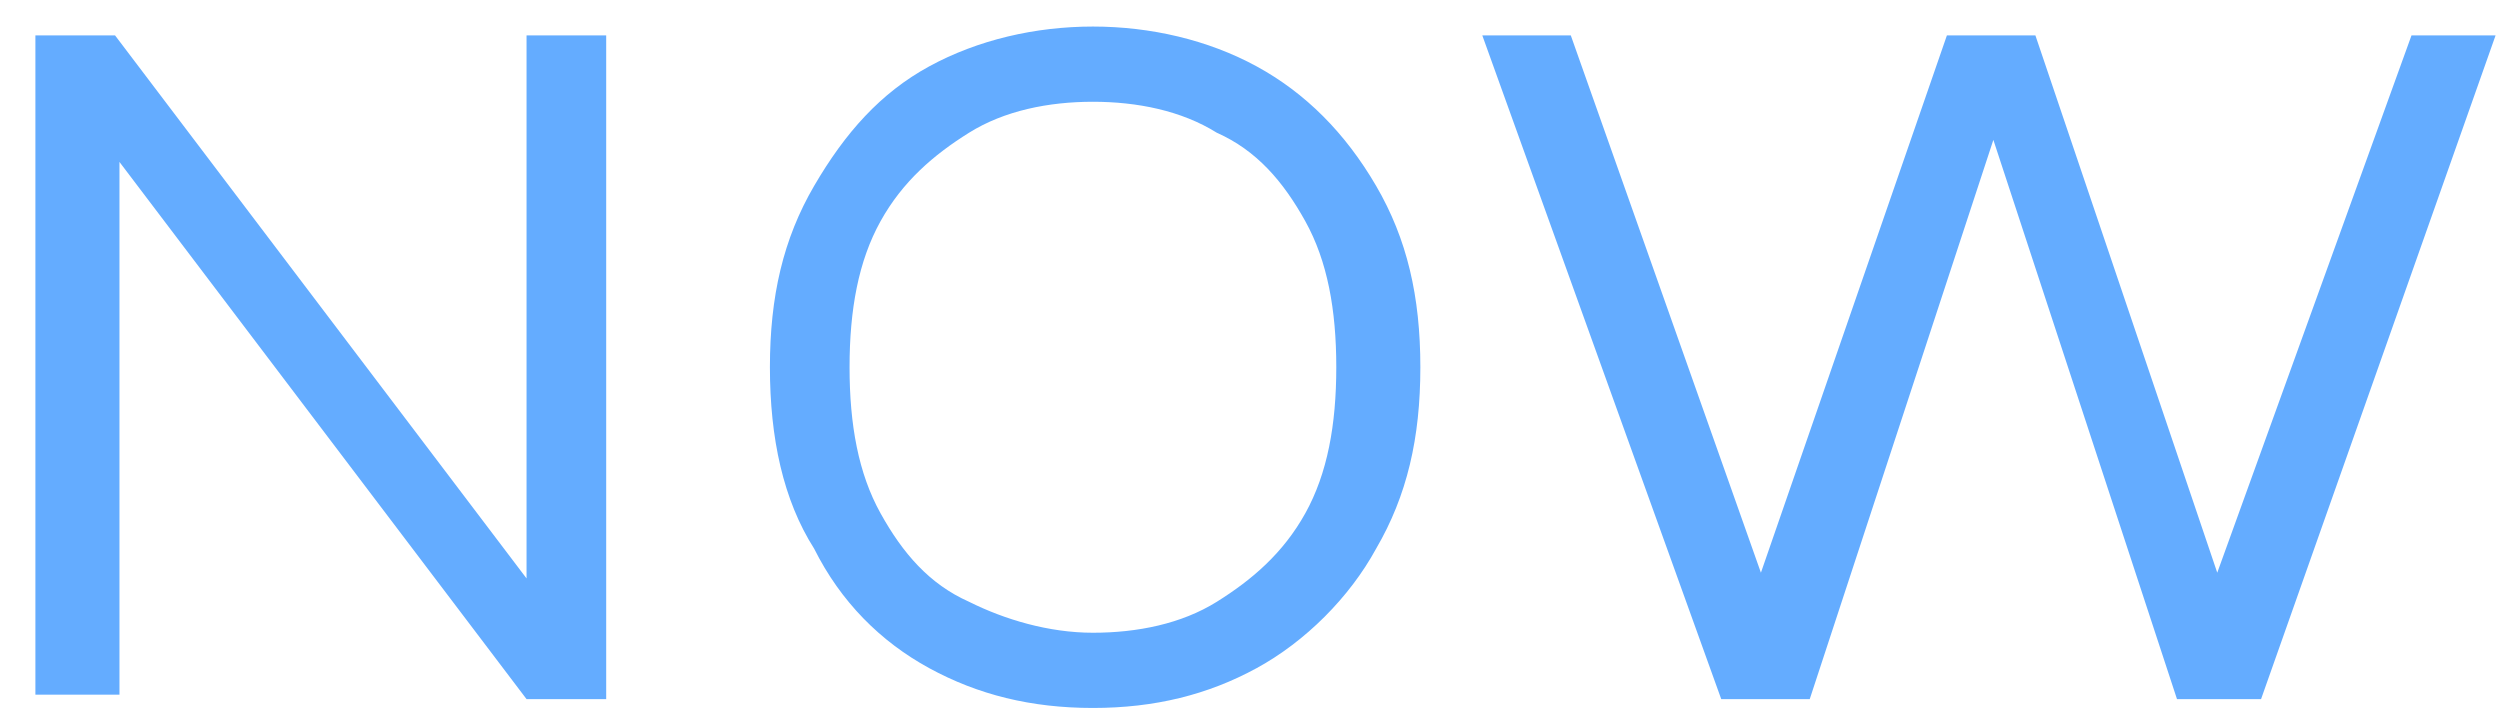 <?xml version="1.0" encoding="UTF-8"?>
<svg id="Layer_1" xmlns="http://www.w3.org/2000/svg" version="1.1" viewBox="0 0 56.5 16.2">
  <!-- Generator: Adobe Illustrator 29.3.1, SVG Export Plug-In . SVG Version: 2.1.0 Build 151)  -->
  <defs>
    <style>
      .st0 {
        fill: #64acff;
      }
    </style>
  </defs>
  <path class="st0" d="M12.4,13.6l-.5.2V.8h1.8v15h-1.8L2.2,3l.5-.2v12.9H.8V.8h1.8s9.7,12.8,9.7,12.8ZM24.7,16c-1.4,0-2.6-.3-3.7-.9-1.1-.6-2-1.5-2.6-2.7-.7-1.1-1-2.5-1-4.1s.3-2.9,1-4.1c.7-1.2,1.5-2.1,2.6-2.7,1.1-.6,2.4-.9,3.7-.9s2.6.3,3.7.9c1.1.6,2,1.5,2.7,2.7.7,1.2,1,2.5,1,4.1s-.3,2.9-1,4.1c-.6,1.1-1.6,2.1-2.7,2.7-1.1.6-2.3.9-3.7.9ZM24.7,14.3c1,0,2-.2,2.8-.7.8-.5,1.5-1.1,2-2,.5-.9.7-2,.7-3.3s-.2-2.4-.7-3.3c-.5-.9-1.1-1.6-2-2-.8-.5-1.8-.7-2.8-.7s-2,.2-2.8.7c-.8.5-1.5,1.1-2,2-.5.9-.7,2-.7,3.3s.2,2.4.7,3.3c.5.9,1.1,1.6,2,2,.8.4,1.8.7,2.8.7ZM38.9,15.8L33.5.8h2l4.6,13h-.6L44,.8h2l4.4,13h-.6L54.5.8h1.9l-5.3,15h-1.9l-4.4-13.4h.5l-4.4,13.4h-1.9ZM0-.2"/>
</svg>